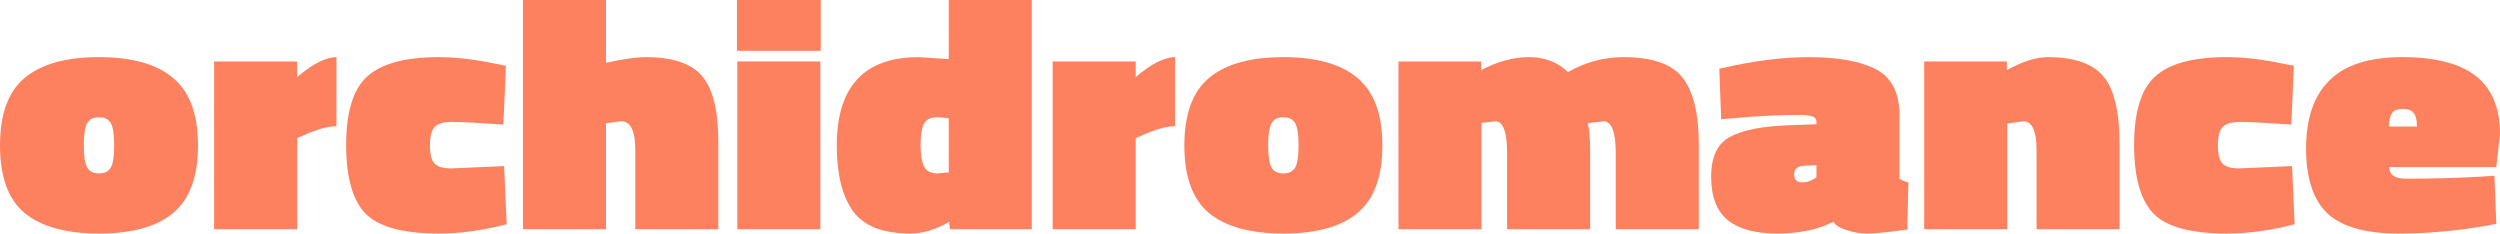 <svg width="364" height="34" viewBox="0 0 364 34" fill="none" xmlns="http://www.w3.org/2000/svg">
<path d="M3.563 11.366C5.974 9.334 9.591 8.319 14.414 8.319C19.236 8.319 22.835 9.334 25.211 11.366C27.622 13.365 28.828 16.637 28.828 21.183C28.828 25.73 27.622 29.002 25.211 31.001C22.835 33.001 19.236 34 14.414 34C9.591 34 5.974 33.001 3.563 31.001C1.188 29.002 0 25.73 0 21.183C0 16.637 1.188 13.365 3.563 11.366ZM12.686 24.375C13.01 24.956 13.586 25.246 14.414 25.246C15.242 25.246 15.817 24.956 16.141 24.375C16.465 23.795 16.627 22.731 16.627 21.183C16.627 19.604 16.465 18.523 16.141 17.943C15.817 17.363 15.242 17.073 14.414 17.073C13.586 17.073 13.01 17.363 12.686 17.943C12.362 18.523 12.2 19.604 12.2 21.183C12.2 22.731 12.362 23.795 12.686 24.375Z" fill="#FD815E"/>
<path d="M43.266 33.371H31.173V8.947H43.266V11.22C45.533 9.286 47.441 8.319 48.988 8.319V18.378C47.764 18.378 46.181 18.814 44.237 19.684L43.266 20.119V33.371Z" fill="#FD815E"/>
<path d="M63.897 8.319C66.38 8.319 69.133 8.641 72.156 9.286L73.668 9.576L73.29 18.137C69.583 17.879 67.1 17.75 65.84 17.75C64.58 17.75 63.717 18.008 63.249 18.523C62.817 19.007 62.601 19.894 62.601 21.183C62.601 22.441 62.817 23.311 63.249 23.795C63.717 24.279 64.526 24.521 65.678 24.521L73.398 24.182L73.776 32.646C70.321 33.549 67.028 34 63.897 34C58.714 34 55.169 33.049 53.262 31.146C51.354 29.212 50.401 25.859 50.401 21.087C50.401 16.283 51.426 12.962 53.478 11.124C55.529 9.254 59.002 8.319 63.897 8.319Z" fill="#FD815E"/>
<path d="M88.235 33.371H76.142V0H88.235V9.141C90.754 8.593 92.68 8.319 94.011 8.319C97.934 8.319 100.669 9.238 102.217 11.075C103.8 12.913 104.592 16.137 104.592 20.748V33.371H92.5V21.861C92.5 19.055 91.816 17.653 90.448 17.653L88.235 17.943V33.371Z" fill="#FD815E"/>
<path d="M107.352 33.371V8.947H119.444V33.371H107.352ZM107.298 7.4V0H119.498V7.4H107.298Z" fill="#FD815E"/>
<path d="M150.23 0V33.371H138.3L138.192 32.307C136.212 33.436 134.323 34 132.523 34C128.565 34 125.793 32.92 124.21 30.76C122.626 28.567 121.835 25.375 121.835 21.183C121.835 12.607 125.811 8.319 133.765 8.319L138.138 8.609V0H150.23ZM136.41 17.073C135.439 17.073 134.791 17.427 134.467 18.137C134.179 18.846 134.035 19.861 134.035 21.183C134.035 22.473 134.197 23.473 134.521 24.182C134.845 24.891 135.492 25.246 136.464 25.246L138.138 25.101V17.218C137.346 17.121 136.77 17.073 136.41 17.073Z" fill="#FD815E"/>
<path d="M165.363 33.371H153.27V8.947H165.363V11.22C167.63 9.286 169.537 8.319 171.085 8.319V18.378C169.861 18.378 168.278 18.814 166.334 19.684L165.363 20.119V33.371Z" fill="#FD815E"/>
<path d="M176.006 11.366C178.418 9.334 182.035 8.319 186.857 8.319C191.68 8.319 195.279 9.334 197.654 11.366C200.065 13.365 201.271 16.637 201.271 21.183C201.271 25.73 200.065 29.002 197.654 31.001C195.279 33.001 191.68 34 186.857 34C182.035 34 178.418 33.001 176.006 31.001C173.631 29.002 172.443 25.73 172.443 21.183C172.443 16.637 173.631 13.365 176.006 11.366ZM185.13 24.375C185.454 24.956 186.029 25.246 186.857 25.246C187.685 25.246 188.261 24.956 188.585 24.375C188.909 23.795 189.07 22.731 189.07 21.183C189.07 19.604 188.909 18.523 188.585 17.943C188.261 17.363 187.685 17.073 186.857 17.073C186.029 17.073 185.454 17.363 185.13 17.943C184.806 18.523 184.644 19.604 184.644 21.183C184.644 22.731 184.806 23.795 185.13 24.375Z" fill="#FD815E"/>
<path d="M215.709 33.371H203.617V8.947H215.655V10.205C218.03 8.947 220.352 8.319 222.619 8.319C224.922 8.319 226.812 9.044 228.287 10.495C230.843 9.044 233.542 8.319 236.385 8.319C240.596 8.319 243.475 9.334 245.022 11.366C246.57 13.365 247.344 16.589 247.344 21.038V33.371H235.251V22.344C235.251 19.217 234.657 17.653 233.47 17.653L231.149 17.943C231.4 18.62 231.526 20.023 231.526 22.151V33.371H219.434V22.344C219.434 19.217 218.858 17.653 217.706 17.653L215.709 17.895V33.371Z" fill="#FD815E"/>
<path d="M276.567 16.831V26.02C276.891 26.246 277.323 26.423 277.862 26.552L277.701 33.42C274.893 33.806 272.968 34 271.924 34C270.881 34 269.927 33.855 269.063 33.565C268.199 33.307 267.624 33.033 267.336 32.742L266.904 32.307C264.672 33.436 261.955 34 258.752 34C255.585 34 253.192 33.355 251.572 32.065C249.953 30.744 249.143 28.632 249.143 25.73C249.143 22.828 250.061 20.893 251.896 19.926C253.732 18.927 256.629 18.362 260.588 18.233L264.474 18.088V17.653C264.474 17.04 263.719 16.734 262.207 16.734C258.932 16.734 255.657 16.895 252.382 17.218L250.601 17.363L250.331 10.011C255.081 8.883 259.418 8.319 263.341 8.319C267.444 8.319 270.629 8.867 272.896 9.963C275.343 11.124 276.567 13.413 276.567 16.831ZM262.423 26.552C263.107 26.552 263.791 26.31 264.474 25.826V24.037L262.639 24.134C261.703 24.198 261.235 24.617 261.235 25.391C261.235 26.165 261.631 26.552 262.423 26.552Z" fill="#FD815E"/>
<path d="M292.257 33.371H280.164V8.947H292.203V10.205C294.47 8.947 296.45 8.319 298.141 8.319C302.028 8.319 304.745 9.27 306.293 11.172C307.84 13.042 308.614 16.363 308.614 21.135V33.371H296.522V21.861C296.522 19.055 295.874 17.653 294.578 17.653L292.257 17.991V33.371Z" fill="#FD815E"/>
<path d="M324.222 8.319C326.705 8.319 329.459 8.641 332.482 9.286L333.993 9.576L333.615 18.137C329.908 17.879 327.425 17.75 326.166 17.75C324.906 17.75 324.042 18.008 323.574 18.523C323.142 19.007 322.927 19.894 322.927 21.183C322.927 22.441 323.142 23.311 323.574 23.795C324.042 24.279 324.852 24.521 326.004 24.521L333.723 24.182L334.101 32.646C330.646 33.549 327.353 34 324.222 34C319.04 34 315.495 33.049 313.587 31.146C311.68 29.212 310.726 25.859 310.726 21.087C310.726 16.283 311.752 12.962 313.803 11.124C315.855 9.254 319.328 8.319 324.222 8.319Z" fill="#FD815E"/>
<path d="M347.859 24.327C347.895 25.456 348.704 26.02 350.288 26.02C353.887 26.02 357.486 25.923 361.085 25.73L363.19 25.585L363.46 32.597C358.674 33.532 353.905 34 349.154 34C344.44 34 341.021 33.033 338.897 31.098C336.81 29.131 335.766 25.972 335.766 21.619C335.766 17.234 336.9 13.929 339.167 11.704C341.435 9.447 344.962 8.319 349.748 8.319C354.571 8.319 358.152 9.238 360.491 11.075C362.83 12.913 364 15.735 364 19.539L363.46 24.327H347.859ZM351.908 18.427C351.908 17.492 351.746 16.831 351.422 16.444C351.134 16.057 350.612 15.863 349.856 15.863C349.1 15.863 348.579 16.057 348.291 16.444C348.003 16.831 347.841 17.492 347.805 18.427H351.908Z" fill="#FD815E"/>
</svg>
